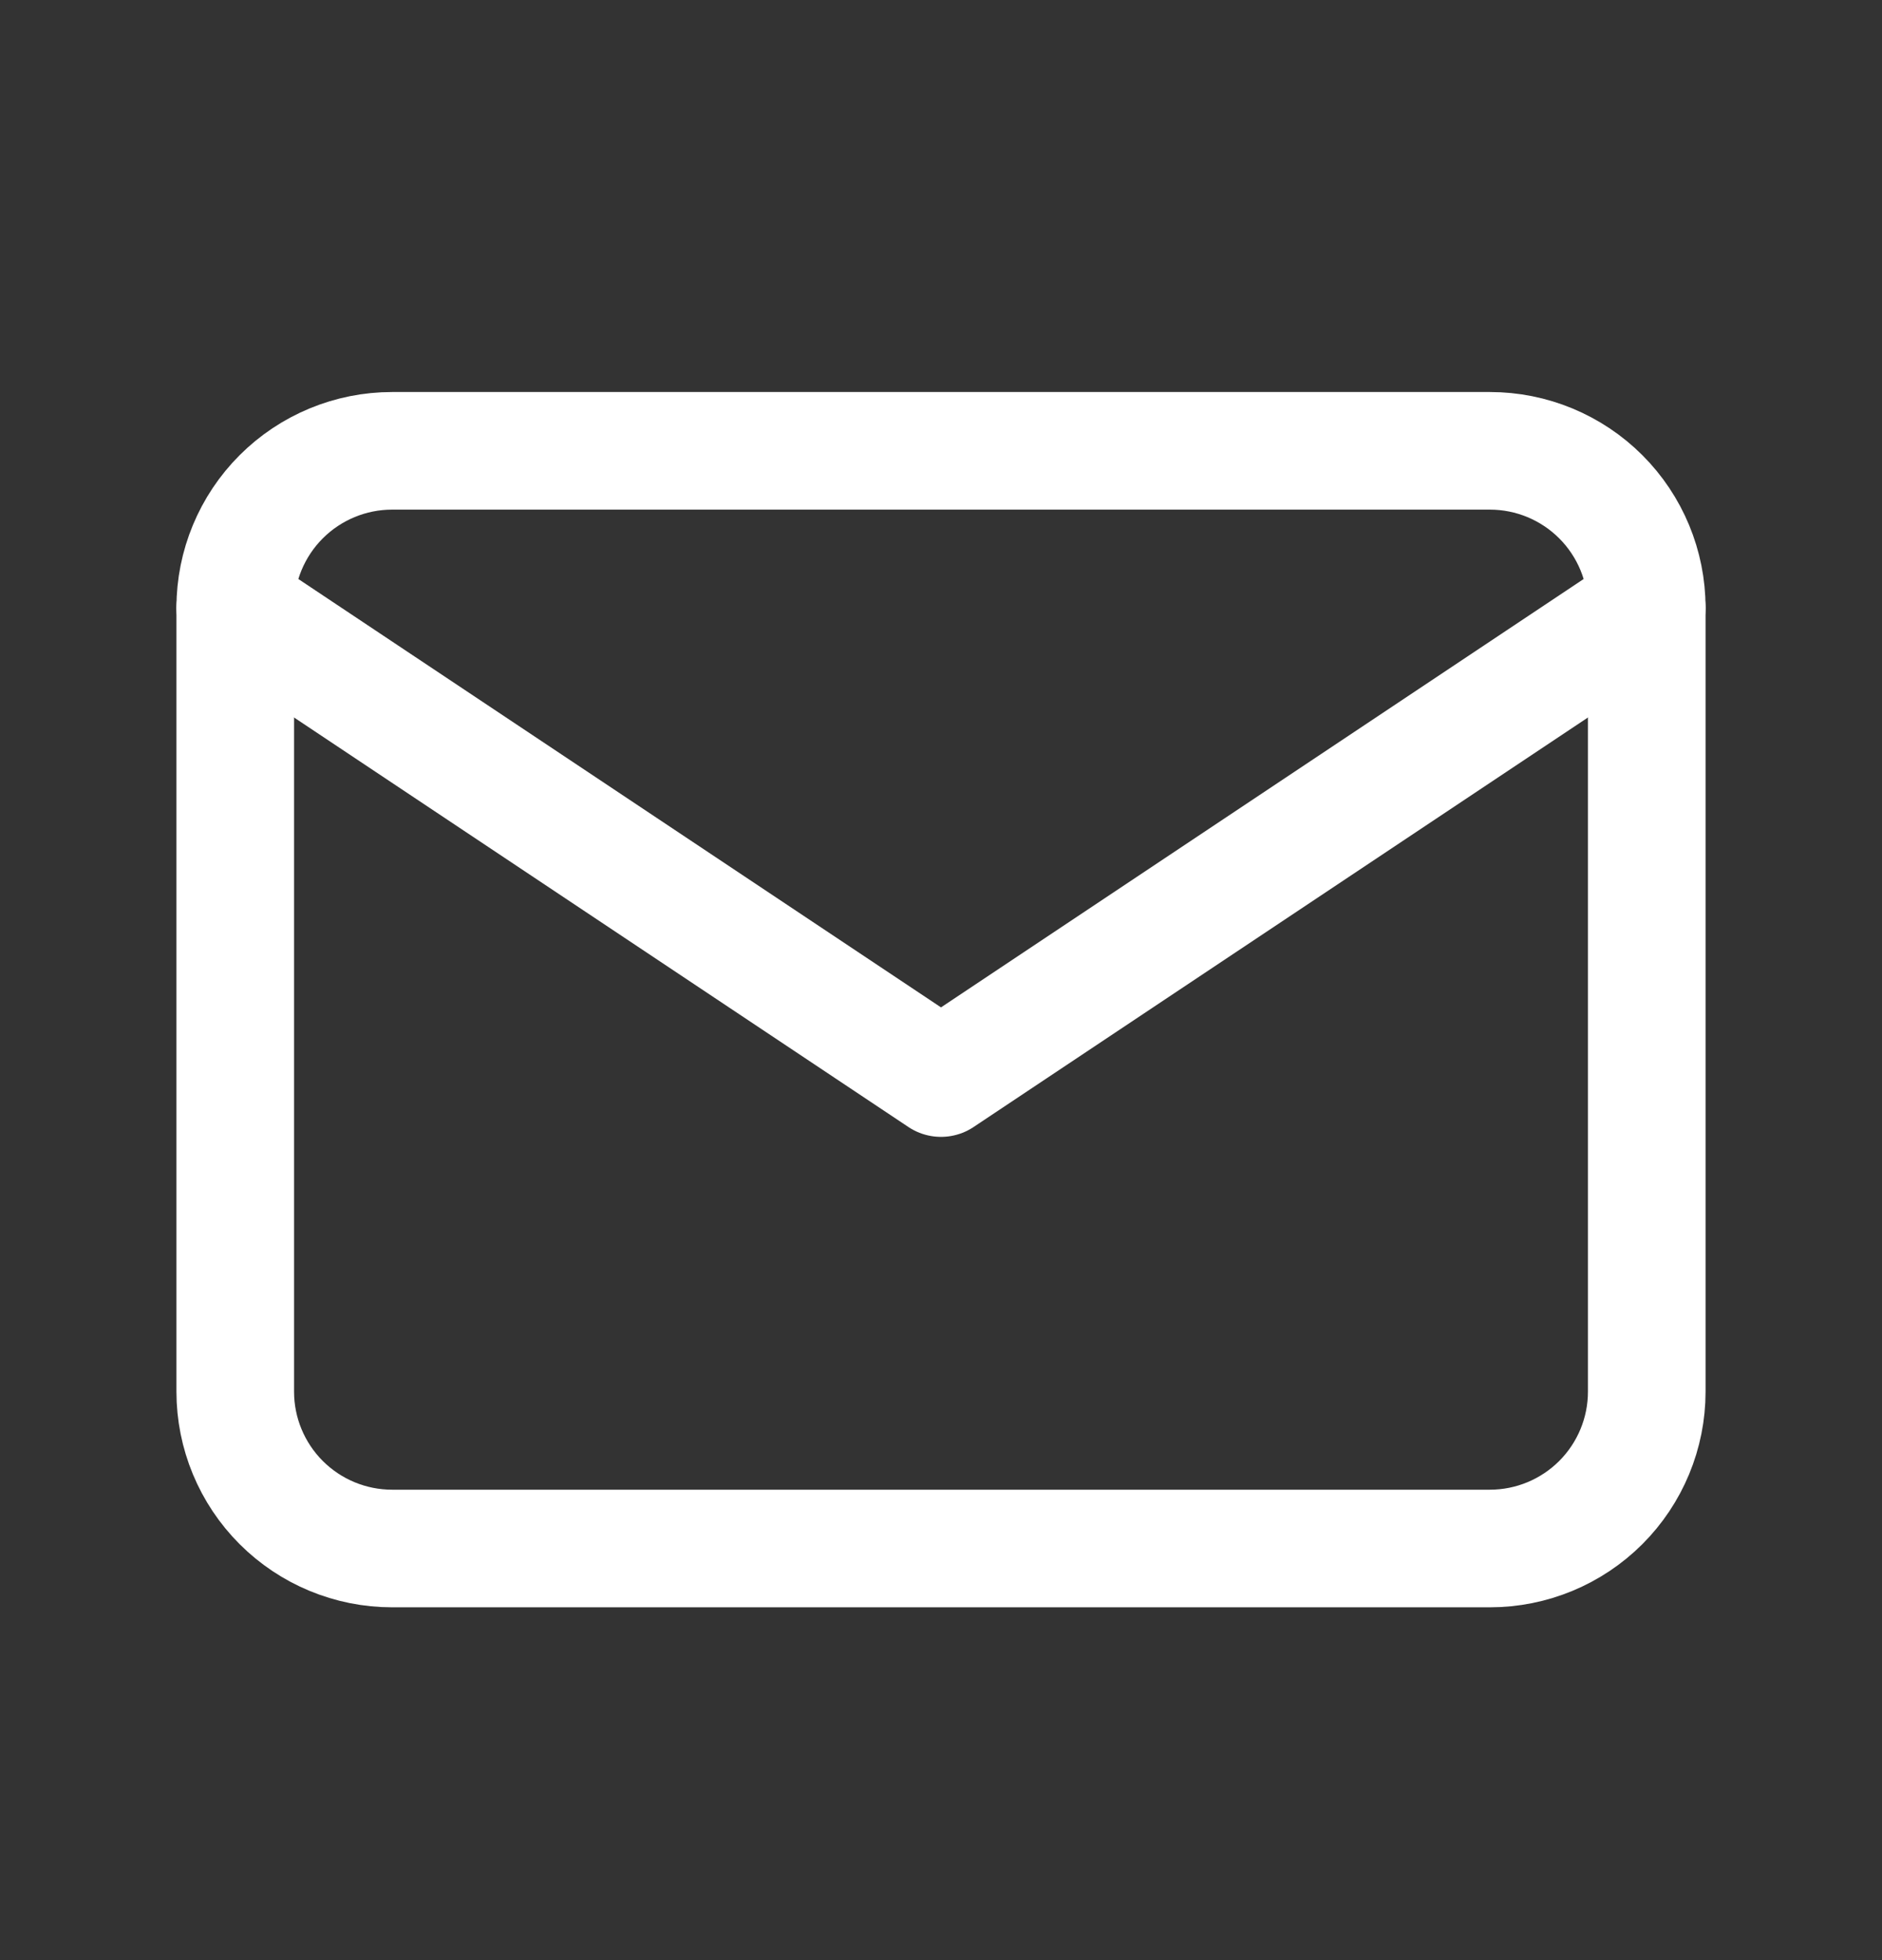 <svg width="24" height="25" viewBox="0 0 24 25" fill="none" xmlns="http://www.w3.org/2000/svg">
<rect x="0" y="0" width="24" height="25" fill="#333333" stroke="none"/>
<g clip-path="url(#clip0_812_11028)">
<path d="M3 7.75C3 7.22 3.211 6.711 3.586 6.336C3.961 5.961 4.47 5.75 5 5.75H19C19.53 5.75 20.039 5.961 20.414 6.336C20.789 6.711 21 7.22 21 7.75V17.75C21 18.28 20.789 18.789 20.414 19.164C20.039 19.539 19.53 19.75 19 19.75H5C4.47 19.75 3.961 19.539 3.586 19.164C3.211 18.789 3 18.28 3 17.75V7.75Z" stroke="white" stroke-width="1.5" stroke-linecap="round" stroke-linejoin="round"/>
<path d="M3 7.75L12 13.75L21 7.75" stroke="white" stroke-width="1.5" stroke-linecap="round" stroke-linejoin="round"/>
</g>
<defs>
<clipPath id="clip0_812_11028">
<rect width="24" height="24" fill="white" transform="translate(0 0.75)"/>
</clipPath>
</defs>
</svg>
